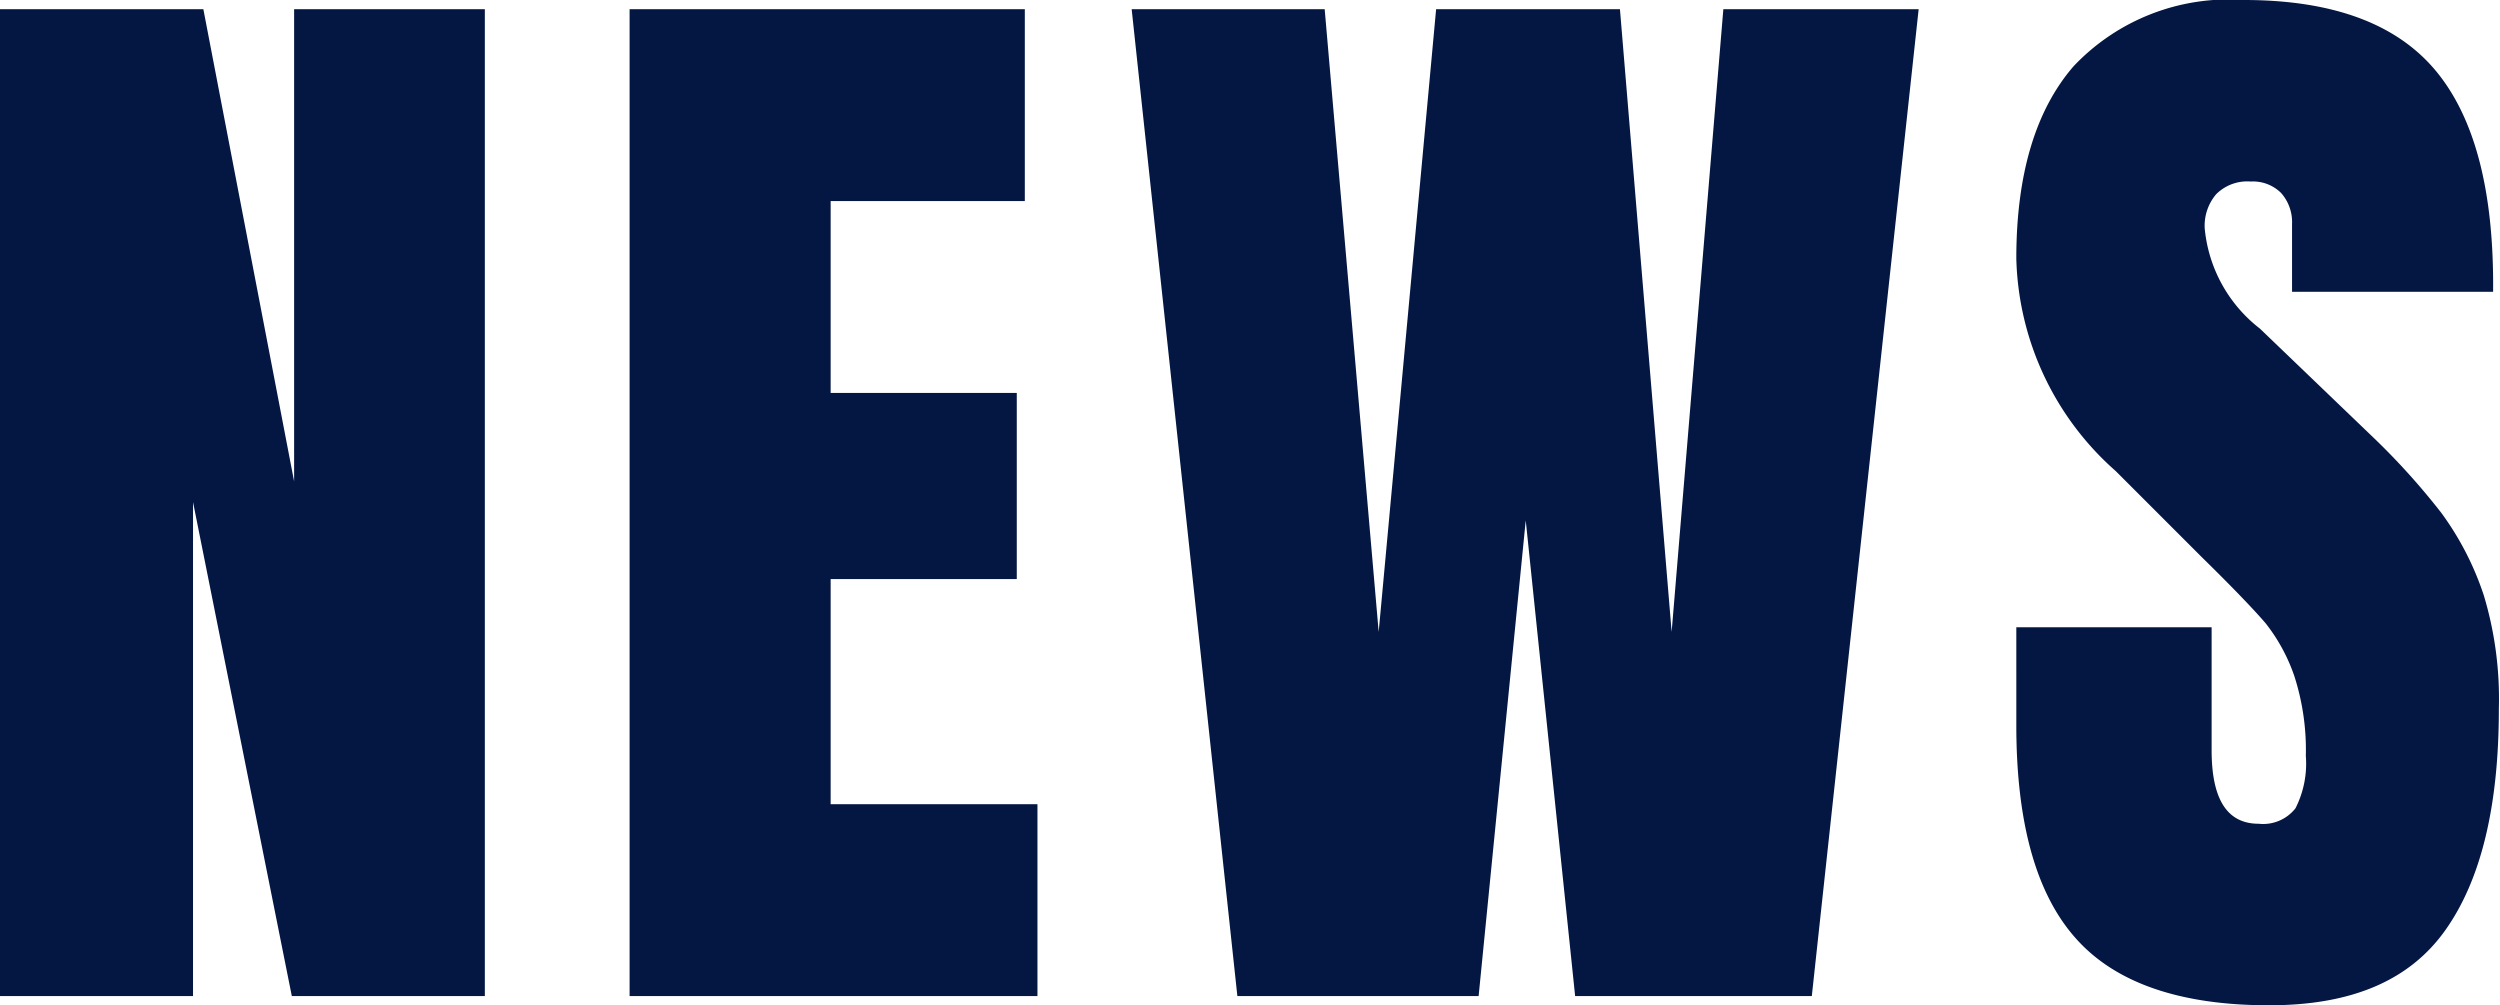 <svg xmlns="http://www.w3.org/2000/svg" width="87.04" height="35" viewBox="0 0 87.04 35"><defs><style>.cls-1{fill:#041743;}</style></defs><g id="レイヤー_2" data-name="レイヤー 2"><g id="contents"><path class="cls-1" d="M0,34.68V.32H7.08l3.16,16.44V.32h6.64V34.68H10.16L6.72,17.48v17.2Z"/><path class="cls-1" d="M21.92,34.68V.32H35.68V7H28.92v6.68H35.4v6.48H28.92V28h7.2v6.68Z"/><path class="cls-1" d="M43.08,34.68,39.4.32h6.72L48,22,50,.32h6.4L58.2,22,60,.32h6.8L63.08,34.68H54.84L53.12,18.12,51.48,34.68Z"/><path class="cls-1" d="M72.28,32.68q-2.09-2.33-2.08-7.48V21.84H77v4.28c0,1.71.54,2.56,1.64,2.56a1.43,1.43,0,0,0,1.28-.54,3.43,3.43,0,0,0,.36-1.82,8.39,8.39,0,0,0-.4-2.78,6.21,6.21,0,0,0-1-1.84c-.42-.49-1.16-1.26-2.22-2.3l-3-3A10.19,10.19,0,0,1,70.2,9c0-2.93.67-5.17,2-6.7A7.43,7.43,0,0,1,78.12,0q4.63,0,6.68,2.46t2,7.7h-7l0-2.36a1.53,1.53,0,0,0-.38-1.08,1.39,1.39,0,0,0-1.06-.4,1.53,1.53,0,0,0-1.2.44,1.69,1.69,0,0,0-.4,1.2,5,5,0,0,0,1.92,3.48l4,3.84A24.46,24.46,0,0,1,85,17.86a10.28,10.28,0,0,1,1.48,2.88A12.48,12.48,0,0,1,87,24.68c0,3.39-.62,5.95-1.86,7.7S81.89,35,79,35C75.92,35,73.66,34.23,72.28,32.68Z"/></g></g></svg>